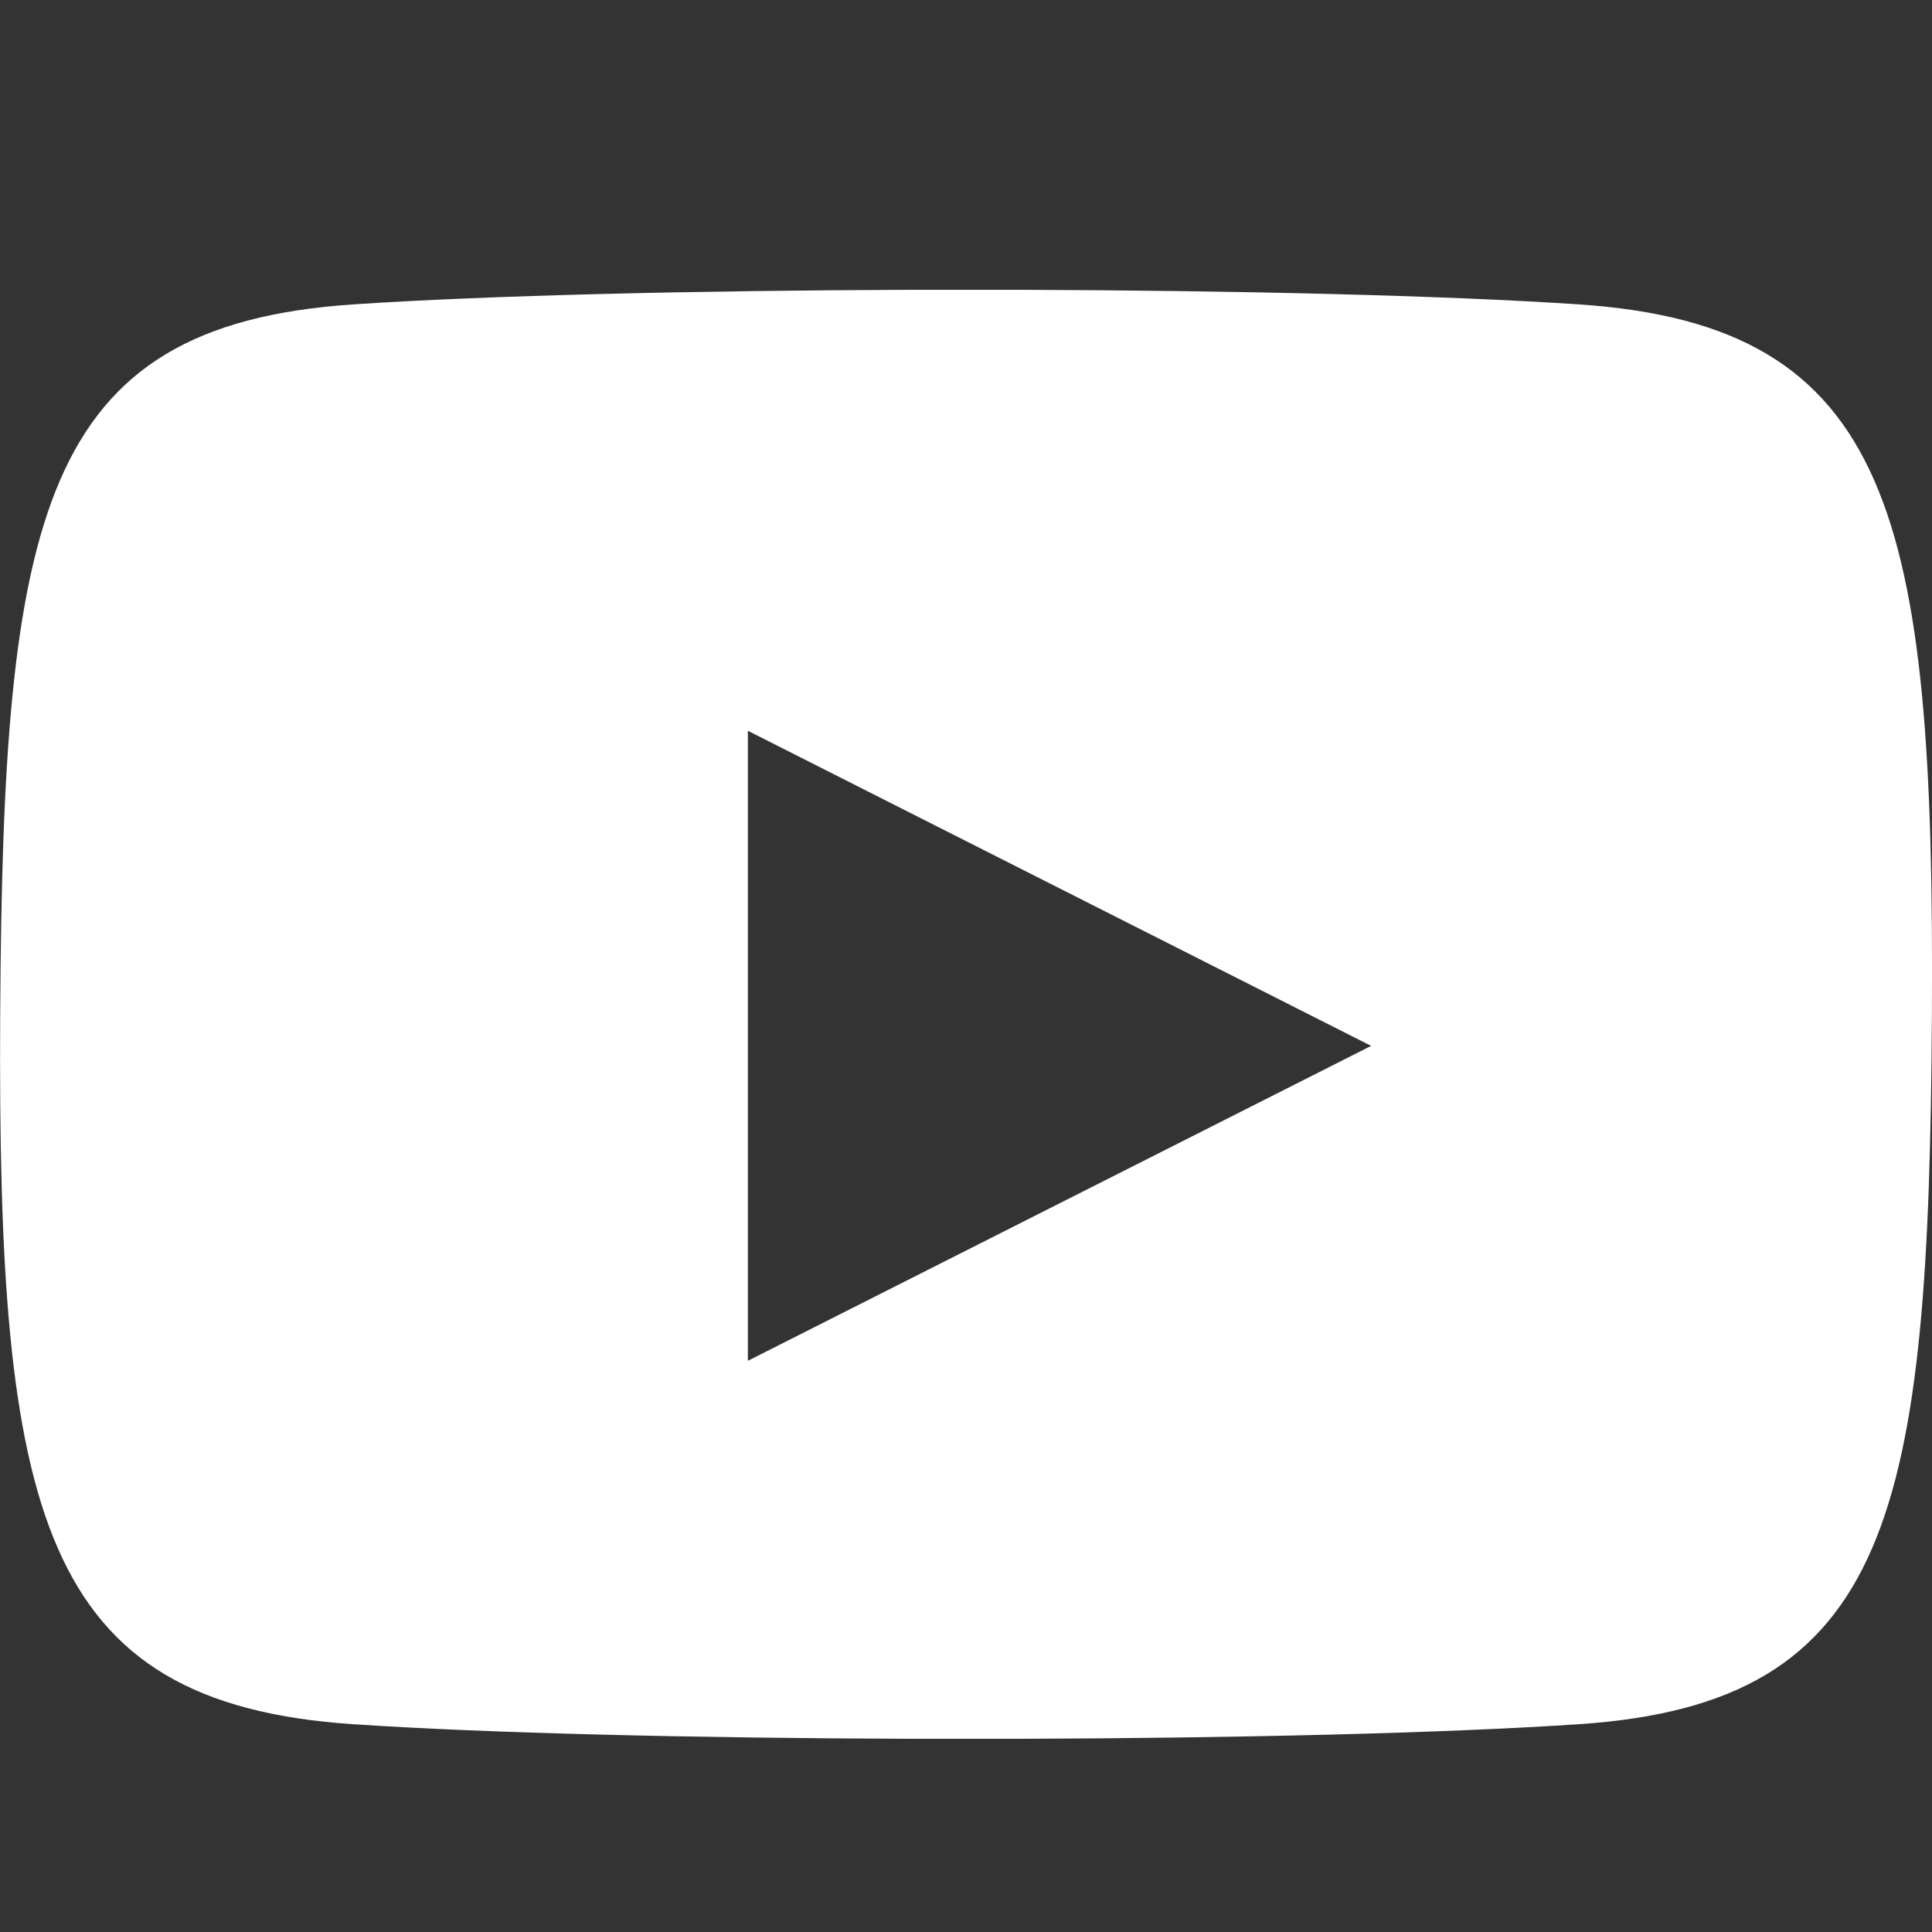 <svg width="20" height="20" xmlns="http://www.w3.org/2000/svg"><rect width="100%" height="100%" fill="#333333" stroke="none"/><path d="M16.343 3.151c3.251.217 3.685 2.184 3.656 7.349-.03 5.165-.405 7.132-3.656 7.349-1.387.093-3.559.144-5.79.151H9.436c-2.23-.007-4.399-.058-5.78-.151C.407 17.632-.027 15.665.002 10.5c.03-5.165.405-7.132 3.656-7.349C5.044 3.058 7.213 3.007 9.442 3h1.116c2.23.007 4.398.058 5.785.151ZM7.742 7.565v6.522l6.452-3.26-6.452-3.262Z" fill="#FFF" fill-rule="evenodd"/></svg>